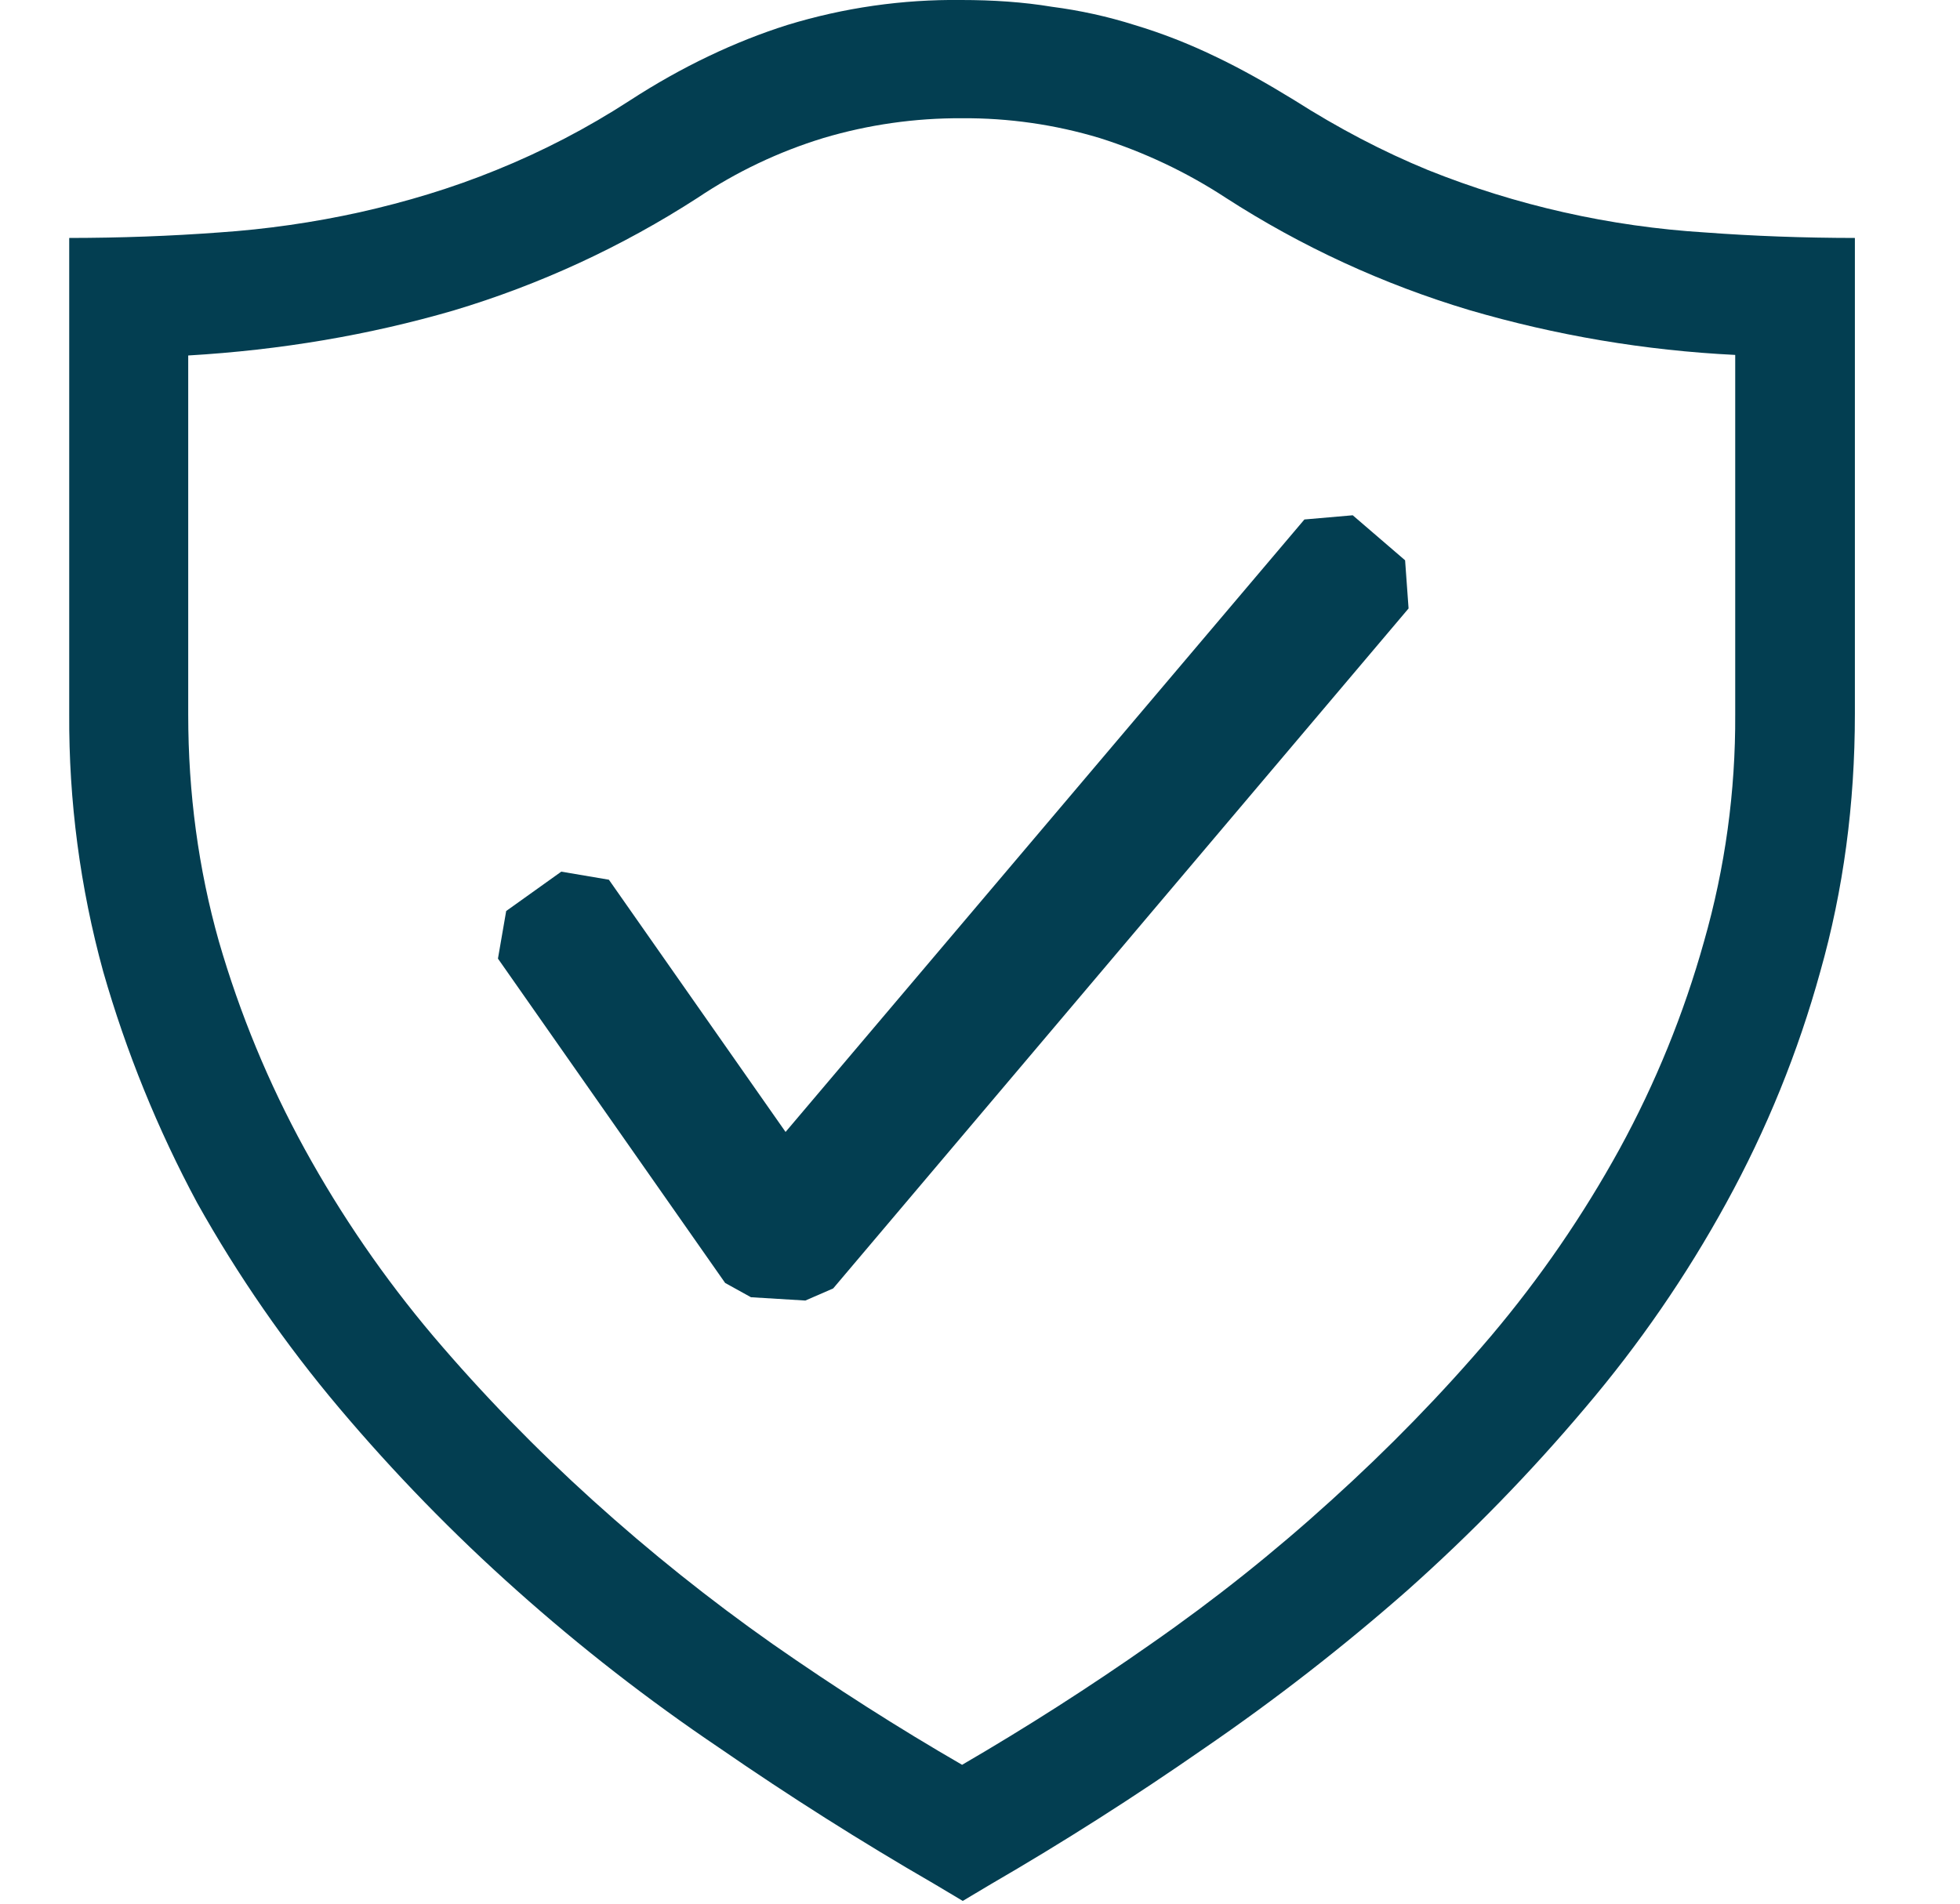 <svg xmlns="http://www.w3.org/2000/svg" fill="none" viewBox="0 0 35 34" height="34" width="35">
<g clip-path="url(#clip0_30_641)">
<path fill="#033E51" d="M17.169 2.69362e-06C17.726 2.69362e-06 18.274 0.036 18.784 0.121C19.286 0.186 19.782 0.295 20.265 0.448C20.747 0.593 21.224 0.779 21.697 1.007C22.158 1.226 22.632 1.494 23.106 1.785C23.907 2.295 24.696 2.707 25.499 3.037C27.08 3.671 28.752 4.047 30.452 4.152C31.312 4.216 32.203 4.249 33.123 4.25V12.75C33.123 14.364 32.917 15.898 32.505 17.353C32.109 18.79 31.546 20.175 30.828 21.482C30.114 22.786 29.268 24.014 28.304 25.147C27.326 26.306 26.266 27.394 25.133 28.403C23.985 29.413 22.776 30.353 21.515 31.218C20.251 32.097 18.98 32.906 17.702 33.647L17.192 33.951L16.682 33.647C15.371 32.889 14.091 32.078 12.845 31.218C11.576 30.362 10.367 29.422 9.226 28.403C8.093 27.394 7.035 26.306 6.057 25.147C5.097 24.009 4.247 22.782 3.52 21.482C2.815 20.169 2.253 18.785 1.843 17.353C1.431 15.854 1.227 14.305 1.236 12.75V4.25C2.156 4.249 3.048 4.216 3.909 4.152C4.758 4.095 5.602 3.973 6.433 3.789C7.247 3.606 8.061 3.364 8.862 3.037C9.693 2.701 10.49 2.286 11.242 1.798C12.177 1.19 13.125 0.742 14.06 0.446C15.067 0.138 16.116 -0.013 17.169 2.69362e-06ZM30.986 6.339C29.377 6.26 27.784 5.991 26.238 5.538C24.702 5.078 23.238 4.404 21.891 3.534C21.192 3.076 20.433 2.717 19.636 2.465C18.84 2.225 18.011 2.106 17.18 2.112C16.341 2.107 15.507 2.226 14.704 2.465C13.906 2.709 13.149 3.069 12.456 3.534C11.105 4.407 9.638 5.085 8.097 5.546C6.591 5.984 5.012 6.252 3.361 6.349V12.761C3.361 14.167 3.543 15.519 3.909 16.815C4.282 18.102 4.795 19.344 5.439 20.519C6.091 21.706 6.86 22.825 7.734 23.86C8.62 24.903 9.566 25.874 10.586 26.796C11.606 27.718 12.675 28.573 13.792 29.359C14.921 30.147 16.05 30.867 17.18 31.52C18.335 30.848 19.462 30.127 20.556 29.359C21.683 28.575 22.757 27.719 23.773 26.796C24.793 25.874 25.741 24.903 26.627 23.86C27.501 22.825 28.27 21.706 28.922 20.519C29.563 19.346 30.069 18.103 30.429 16.815C30.806 15.497 30.993 14.132 30.986 12.761V6.339Z"></path>
<path fill="#033E51" d="M25.091 10.007L24.156 9.203L23.293 9.278L14.028 20.217L10.873 15.712L10.023 15.568L9.039 16.271L8.892 17.121L12.949 22.914L13.41 23.169L14.381 23.228L14.878 23.012L25.153 10.867L25.091 10.007Z" clip-rule="evenodd" fill-rule="evenodd"></path>
</g>
<defs>
<clipPath id="clip0_30_641">
<rect transform="translate(0.022)" fill="white" height="34" width="34"></rect>
</clipPath>
</defs>
</svg>
